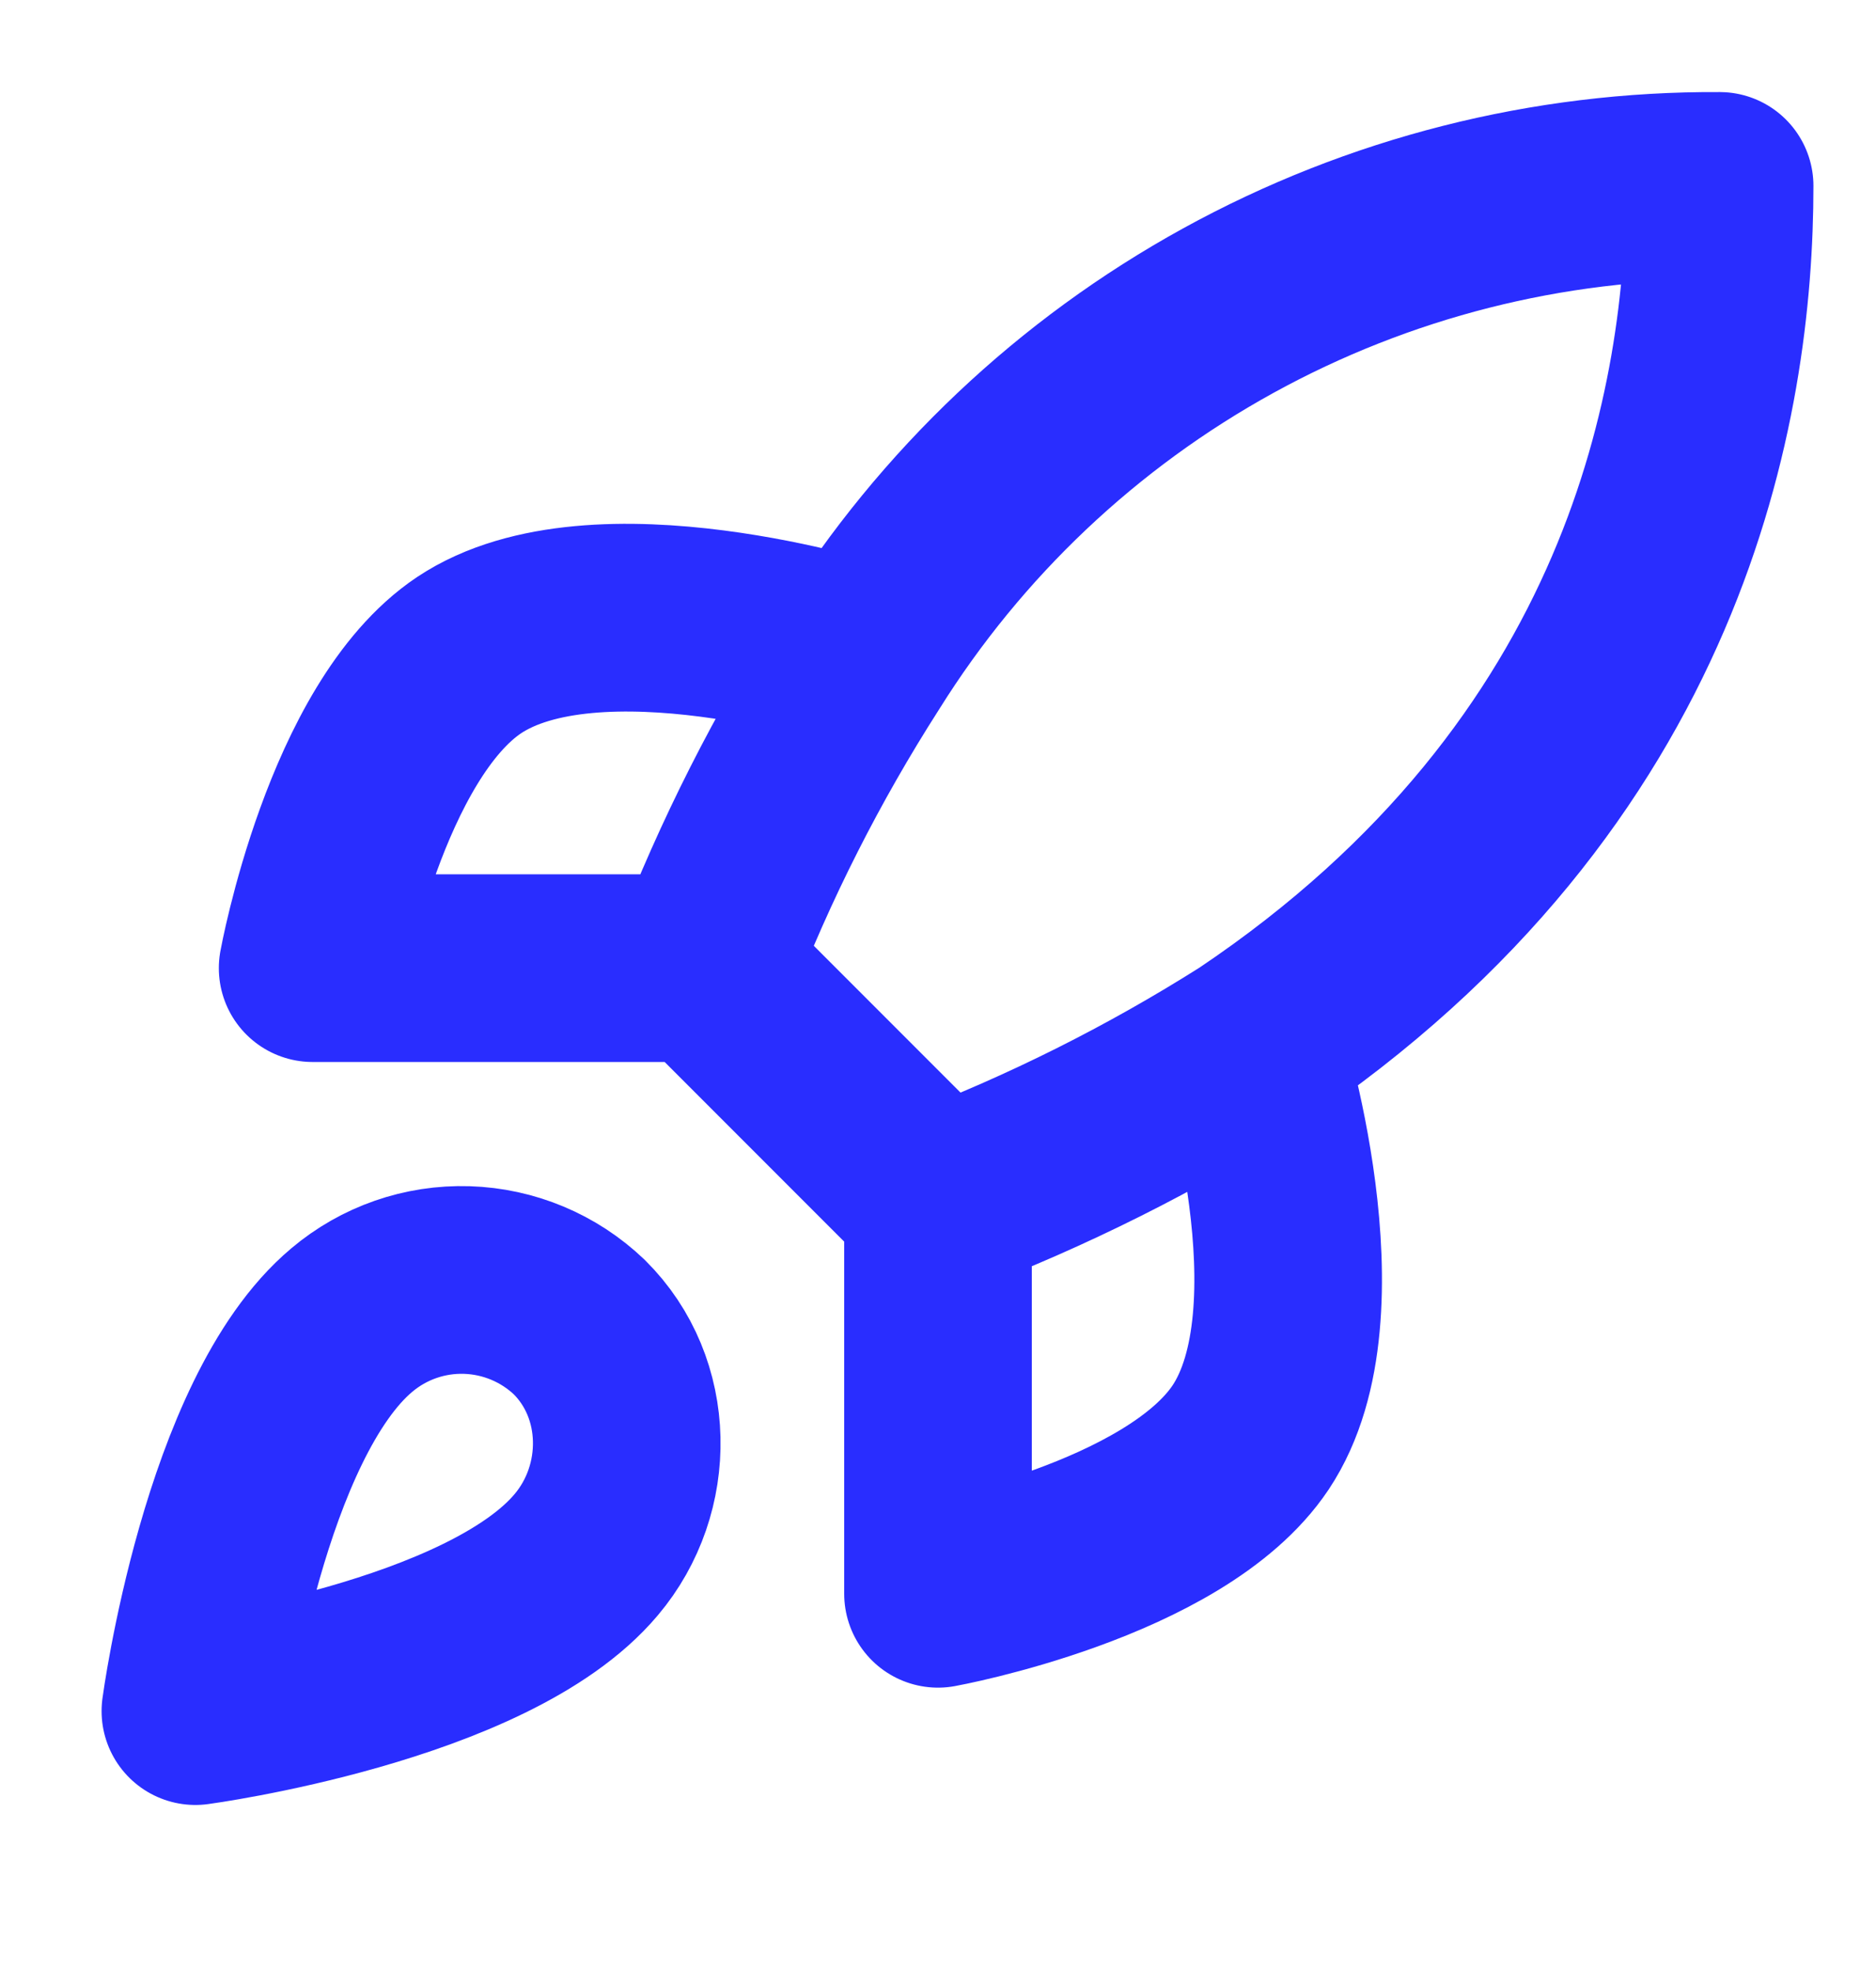 <svg width="20" height="21" viewBox="0 0 20 21" fill="none" xmlns="http://www.w3.org/2000/svg">
<g id="rocket-02" clip-path="url(#clip0_5002_104)">
<path id="Icon" d="M10 12.815L7.5 10.315M10 12.815C11.164 12.372 12.281 11.813 13.333 11.148M10 12.815V16.981C10 16.981 12.525 16.523 13.333 15.315C14.233 13.964 13.333 11.148 13.333 11.148M7.5 10.315C7.943 9.164 8.502 8.061 9.167 7.023C10.138 5.47 11.49 4.192 13.094 3.31C14.699 2.427 16.502 1.97 18.333 1.981C18.333 4.248 17.683 8.231 13.333 11.148M7.5 10.315H3.333C3.333 10.315 3.792 7.79 5 6.981C6.35 6.081 9.167 6.981 9.167 6.981M3.75 14.065C2.5 15.114 2.083 18.231 2.083 18.231C2.083 18.231 5.2 17.814 6.25 16.564C6.842 15.864 6.833 14.79 6.175 14.139C5.851 13.83 5.424 13.652 4.977 13.638C4.529 13.624 4.092 13.776 3.75 14.065Z" stroke="#292DFF" stroke-width="2" stroke-linecap="round" stroke-linejoin="round"/>
</g>
<defs>
<clipPath id="clip0_5002_104">
<rect width="20" height="20" fill="white" transform="translate(0 0.314)"/>
</clipPath>
</defs>
</svg>
